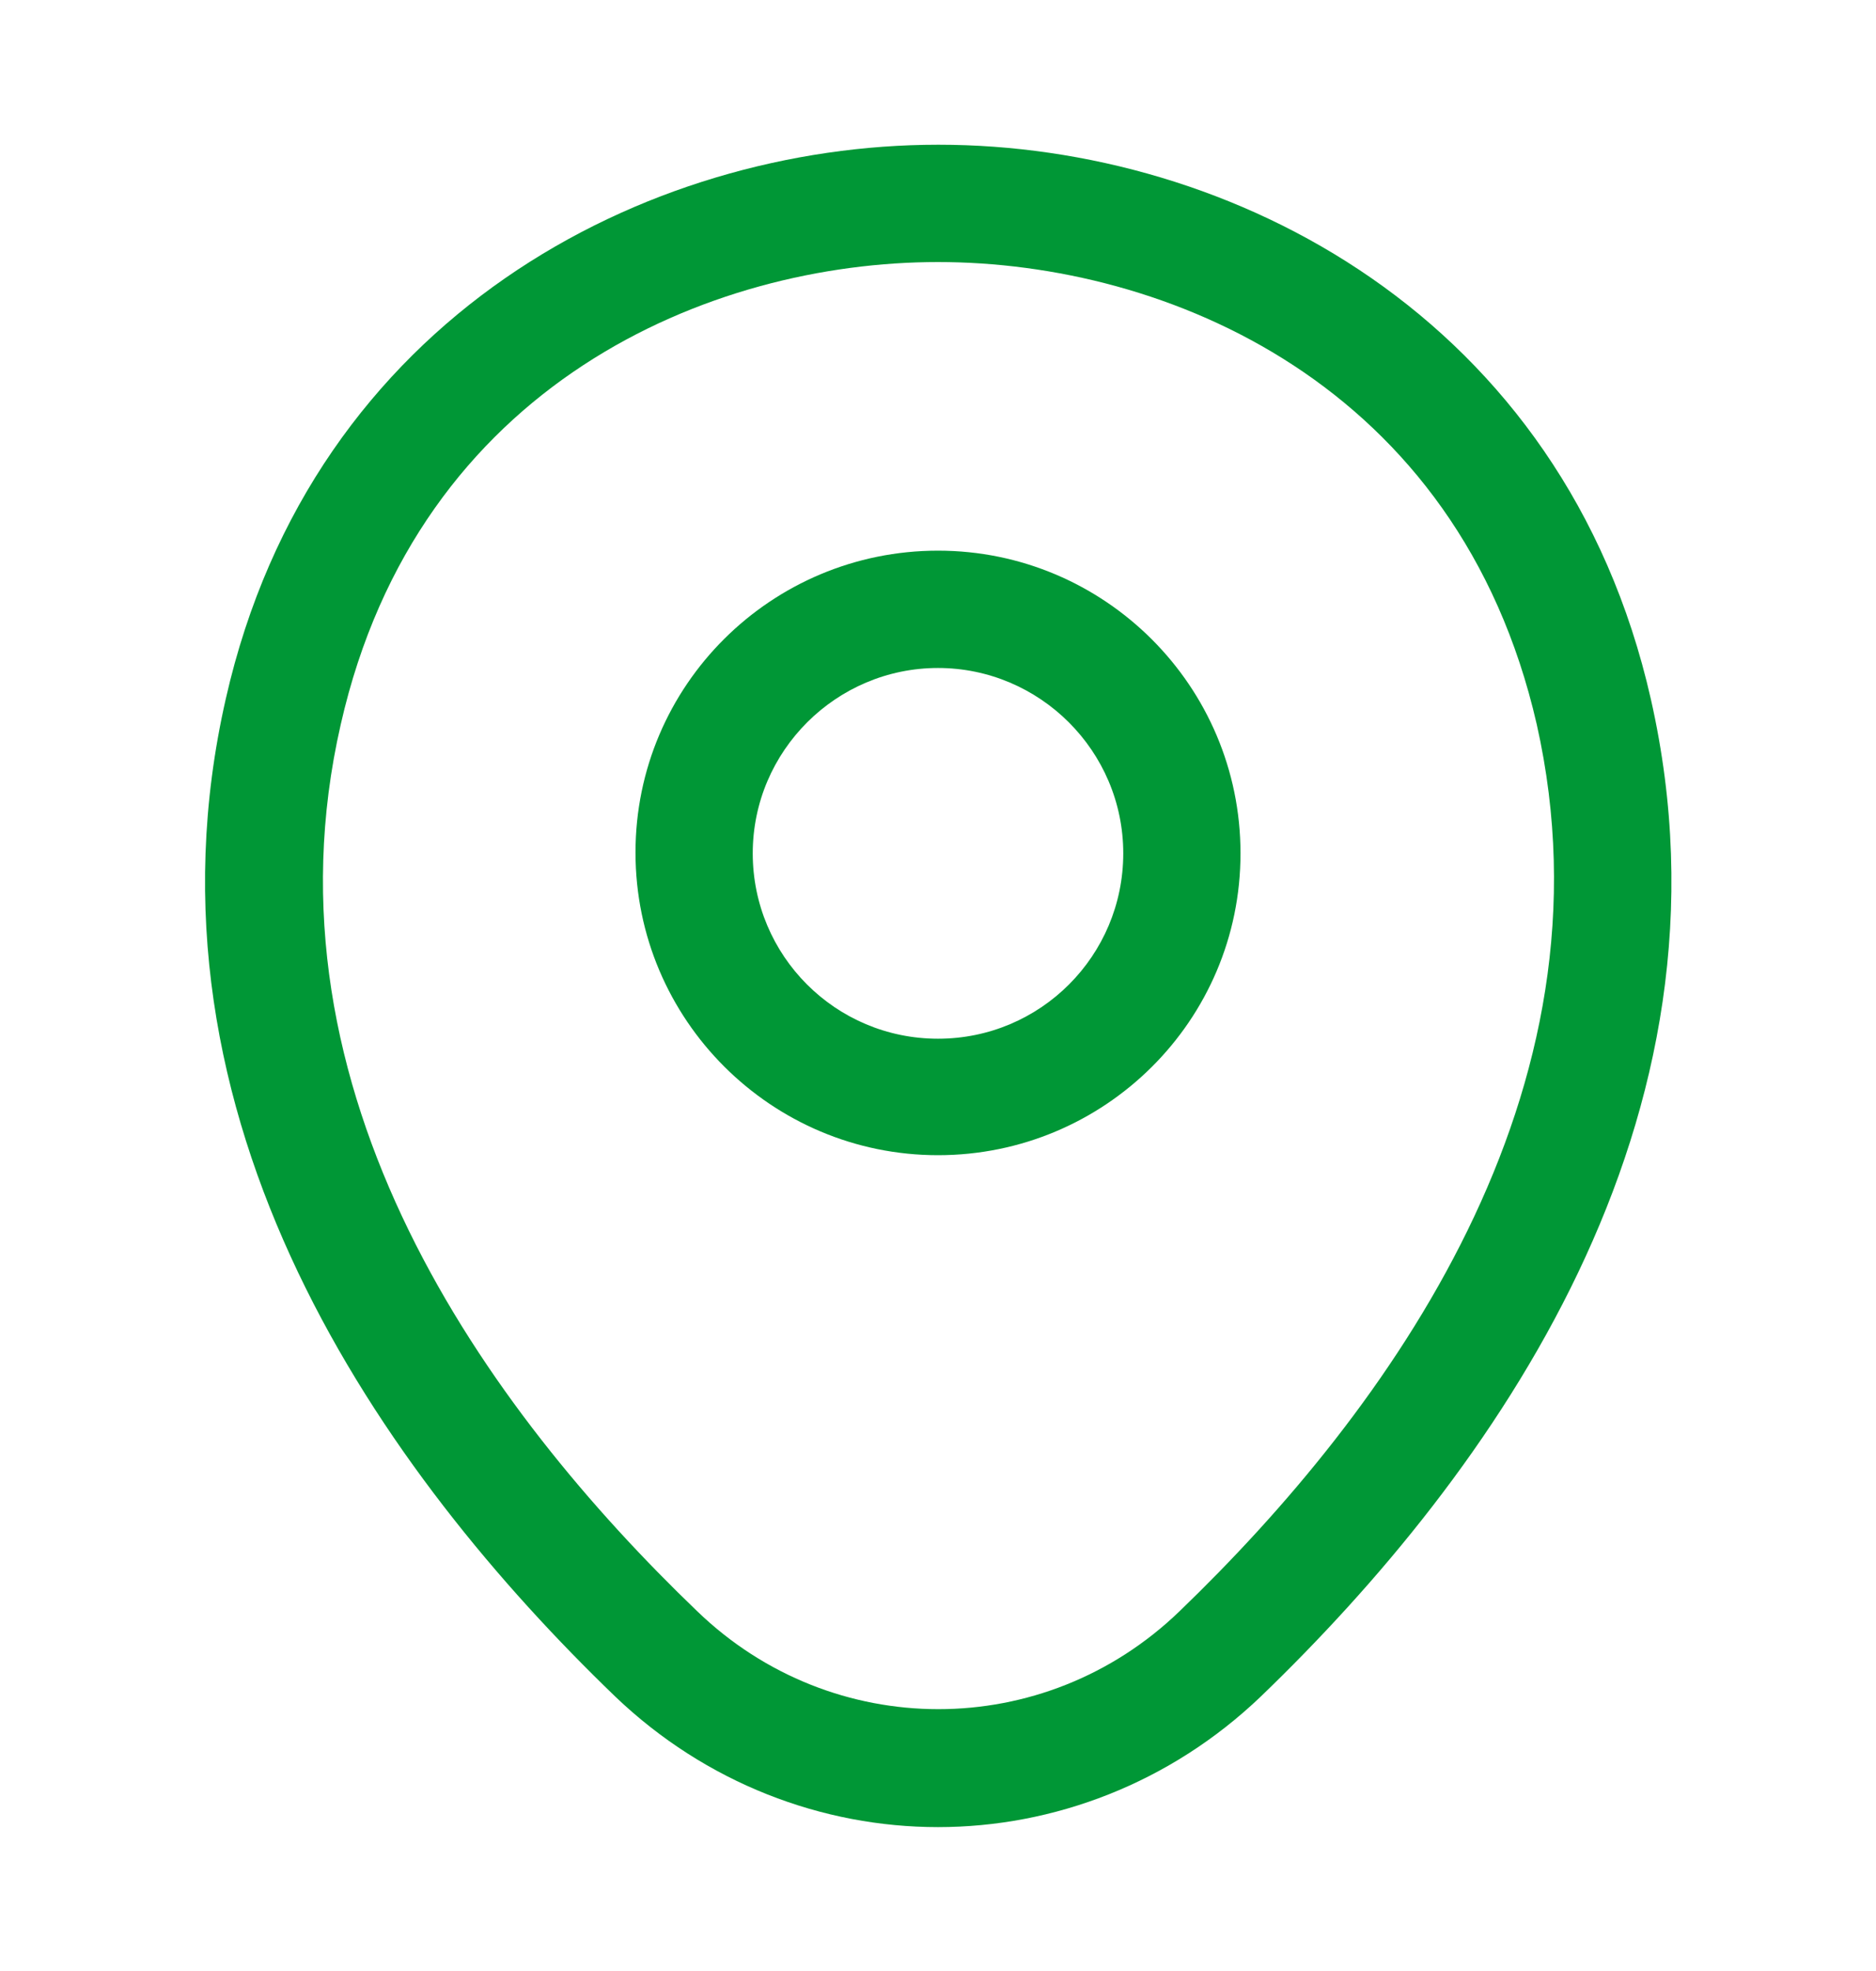 <svg xmlns="http://www.w3.org/2000/svg" width="20" height="21" viewBox="0 0 20 21" fill="none">
  <path d="M10 12.308C8.225 12.308 6.775 10.867 6.775 9.083C6.775 7.3 8.225 5.867 10 5.867C11.775 5.867 13.225 7.308 13.225 9.092C13.225 10.875 11.775 12.308 10 12.308ZM10 7.117C8.917 7.117 8.025 8 8.025 9.092C8.025 10.183 8.908 11.067 10 11.067C11.092 11.067 11.975 10.183 11.975 9.092C11.975 8 11.083 7.117 10 7.117Z" fill="#009736"/>
  <path d="M10 19.467C8.767 19.467 7.525 19 6.558 18.075C4.1 15.708 1.383 11.933 2.408 7.442C3.333 3.367 6.892 1.542 10 1.542C10 1.542 10 1.542 10.008 1.542C13.117 1.542 16.675 3.367 17.6 7.45C18.617 11.942 15.9 15.708 13.442 18.075C12.475 19 11.233 19.467 10 19.467ZM10 2.792C7.575 2.792 4.458 4.083 3.633 7.717C2.733 11.642 5.2 15.025 7.433 17.167C8.875 18.558 11.133 18.558 12.575 17.167C14.8 15.025 17.267 11.642 16.383 7.717C15.55 4.083 12.425 2.792 10 2.792Z" fill="#009736"/>
</svg>